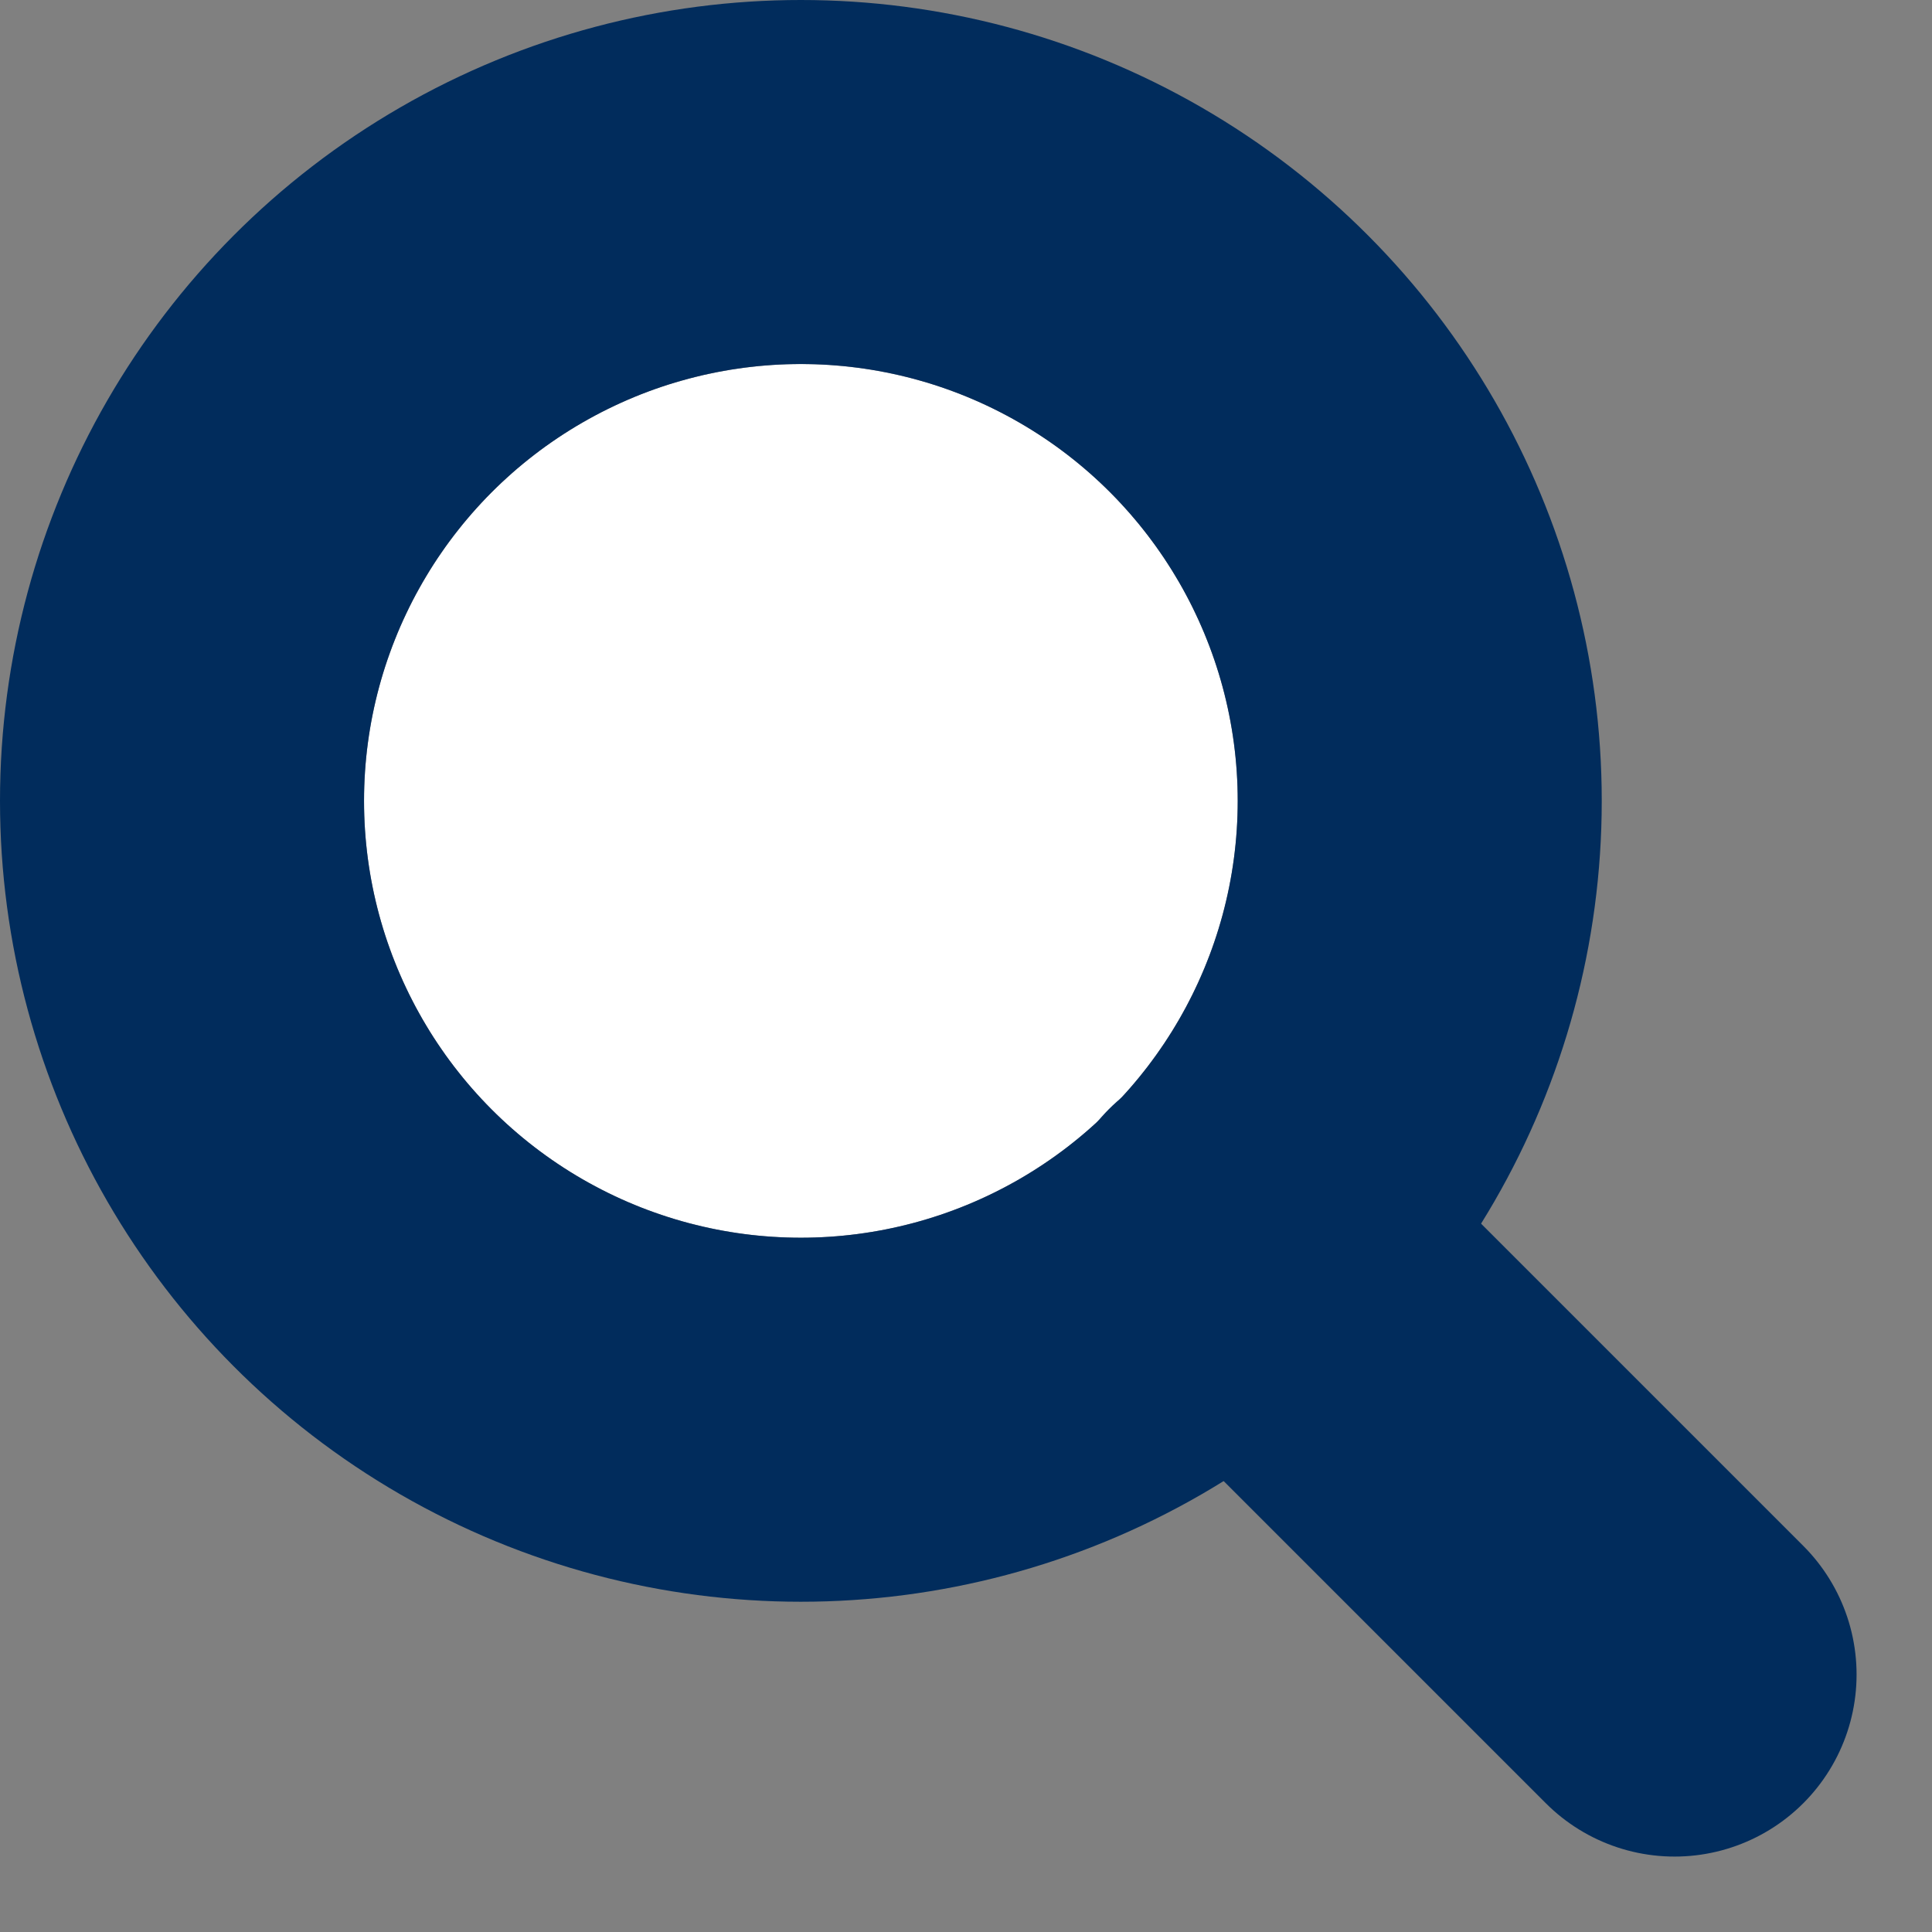 <svg xmlns="http://www.w3.org/2000/svg" width="26.536" height="26.536" viewBox="0 0 26.536 26.536">
  <rect x="0" y="0" width="26.536" height="26.536" fill="#808080" stroke="none"/>
  <g id="Gruppe_5" data-name="Gruppe 5" transform="translate(4.759 4.759)">
    <g id="Gruppe_4" data-name="Gruppe 4" transform="translate(0 0)">
      <g id="Ellipse_8" data-name="Ellipse 8" transform="translate(0.241 0.241)" fill="#fff" stroke="#012c5c" stroke-linecap="round" stroke-width="5">
        <circle cx="6" cy="6" r="6" stroke="none"/>
        <circle cx="6" cy="6" r="8.5" fill="none"/>
      </g>
      <line id="Linie_1" data-name="Linie 1" x2="6" y2="6" transform="translate(12.241 12.241)" fill="none" stroke="#012c5c" stroke-linecap="round" stroke-width="5"/>
    </g>
  </g>
</svg>
